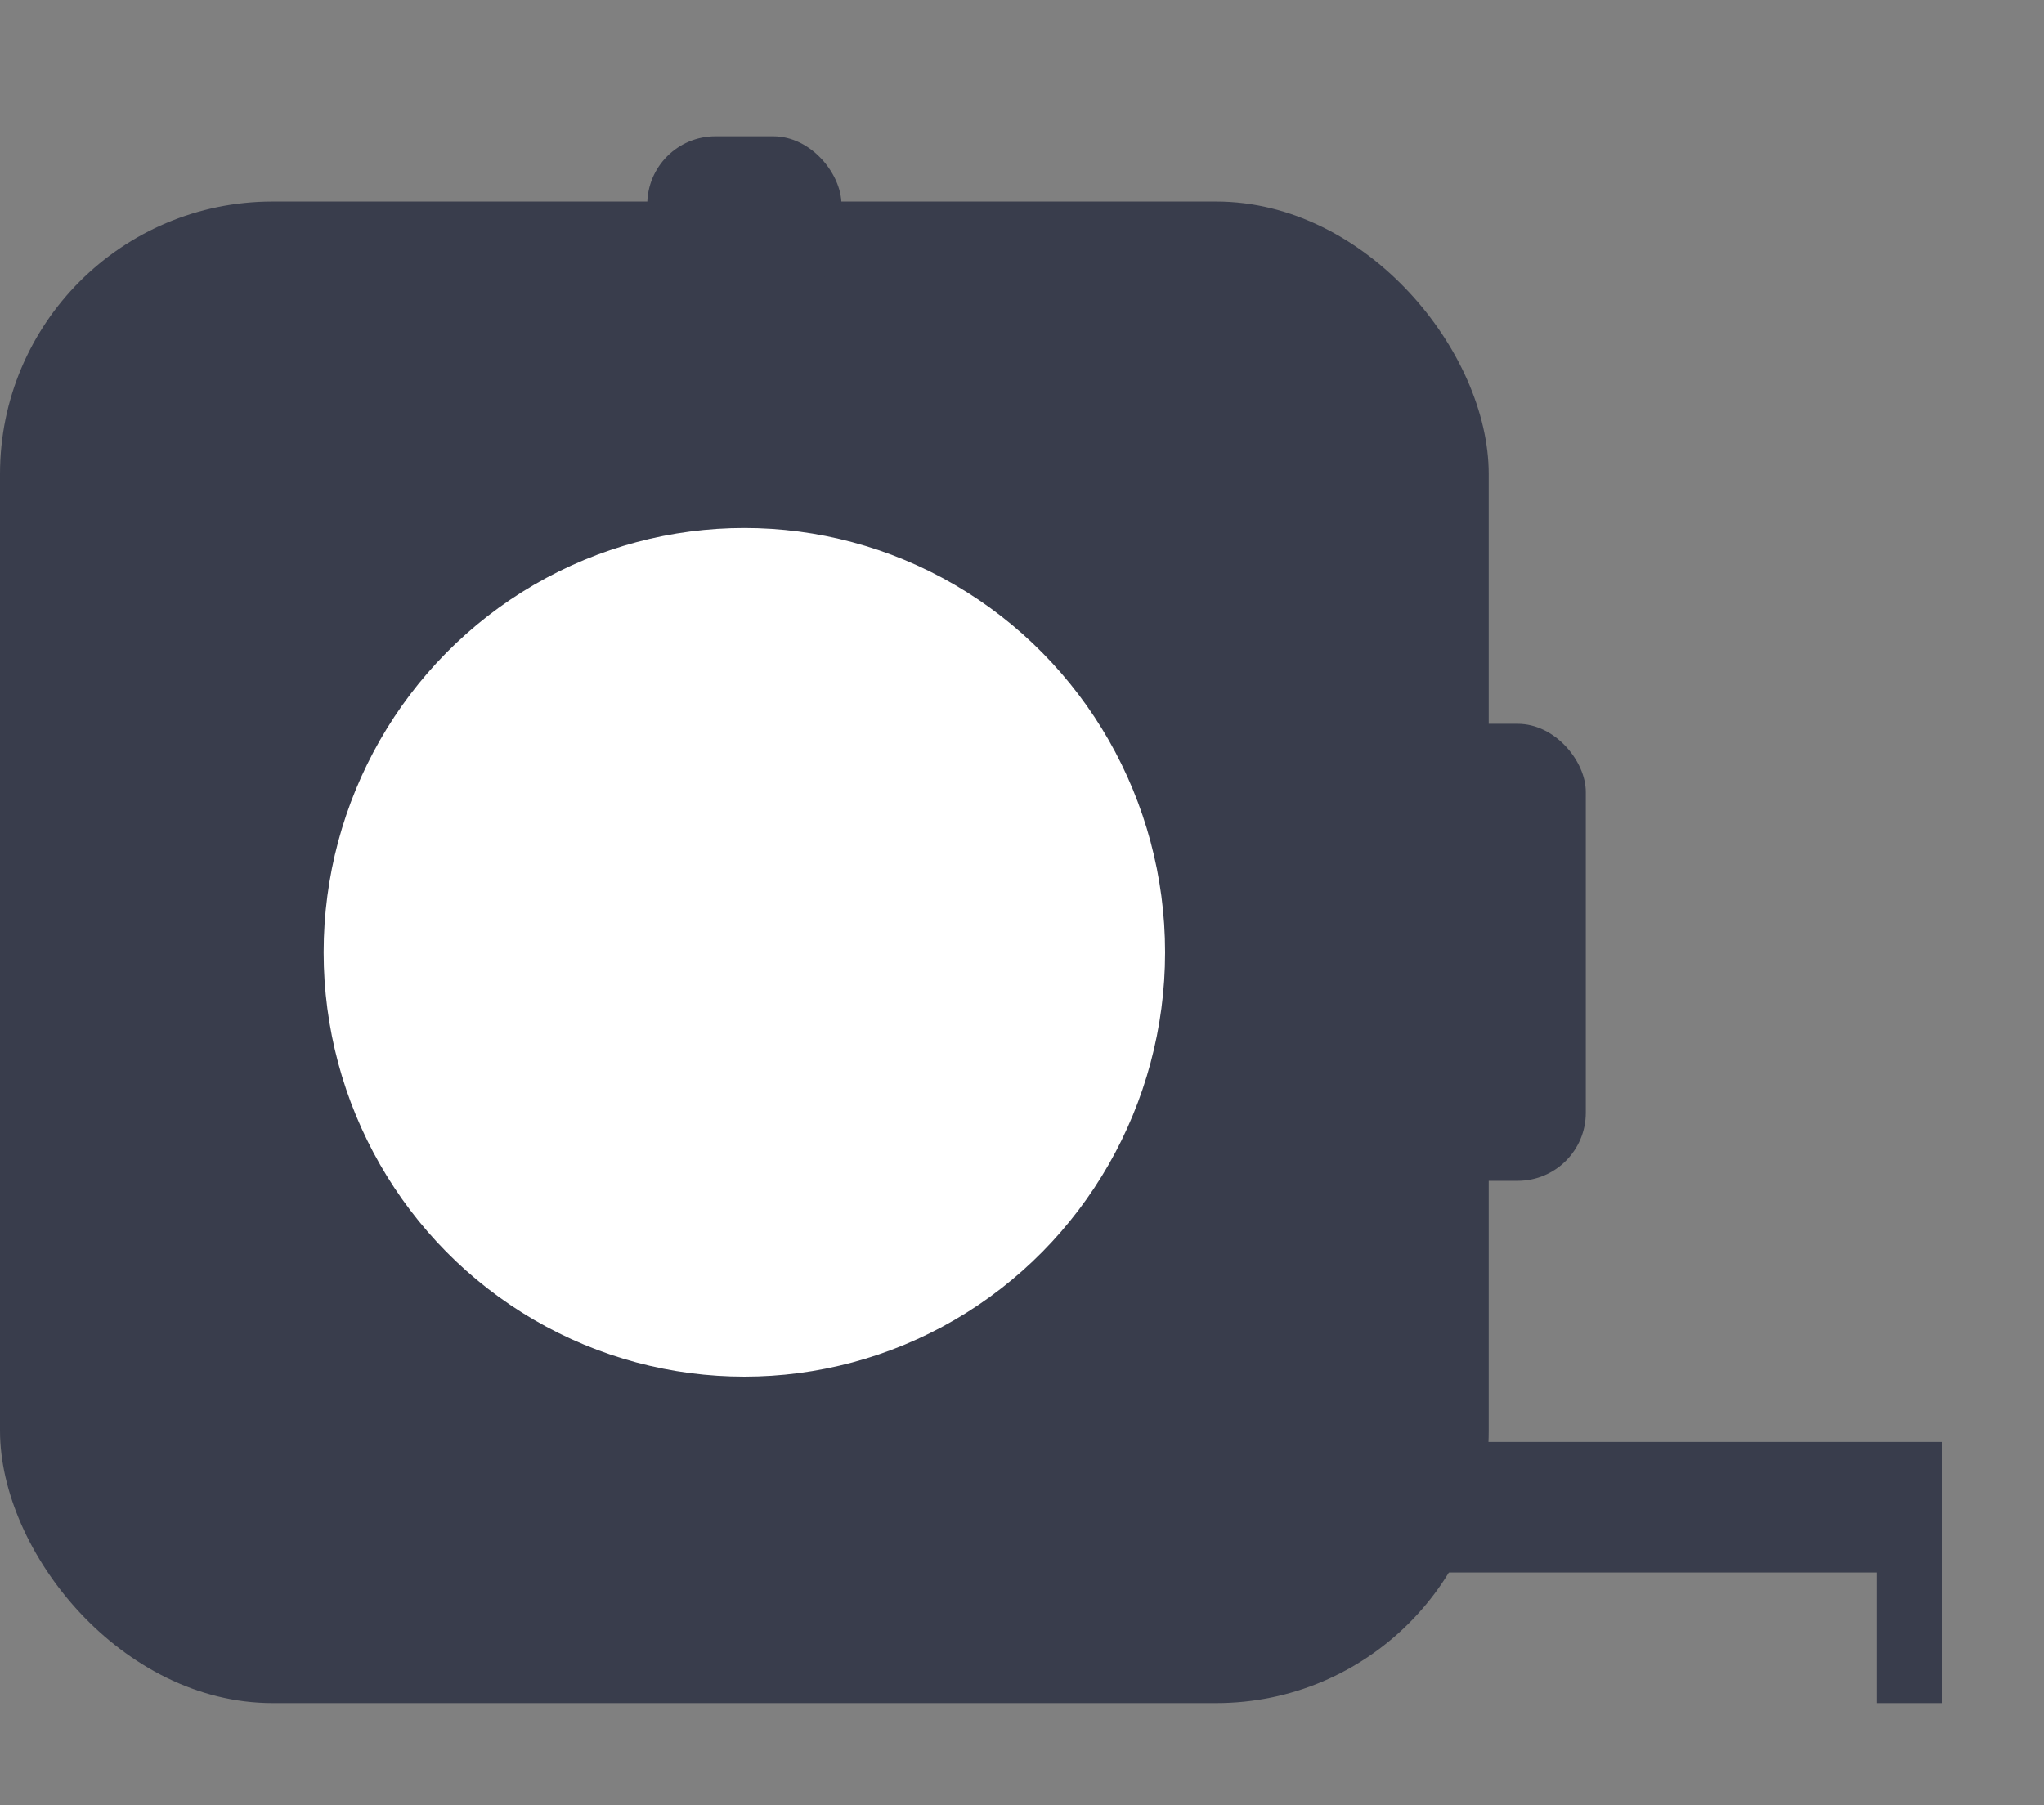 <svg width="60" height="53" xmlns="http://www.w3.org/2000/svg"><rect width="100%" height="100%" fill="#808080" stroke="none"/><g transform="translate(0 4)" fill="none" fill-rule="evenodd"><rect fill="#393D4C" y="1.917" width="43.7" height="44.083" rx="8"/><ellipse fill="#FFF" cx="21.85" cy="23.958" rx="12.35" ry="12.458"/><path fill="#393D4C" d="M39.9 38.333H57v3.833H39.9z"/><path fill="#393D4C" d="M55.1 41.208H57V46h-1.9z"/><rect fill="#393D4C" x="40.85" y="17.25" width="5.7" height="13.417" rx="2"/><rect fill="#393D4C" x="19" width="5.7" height="4.792" rx="2"/></g></svg>